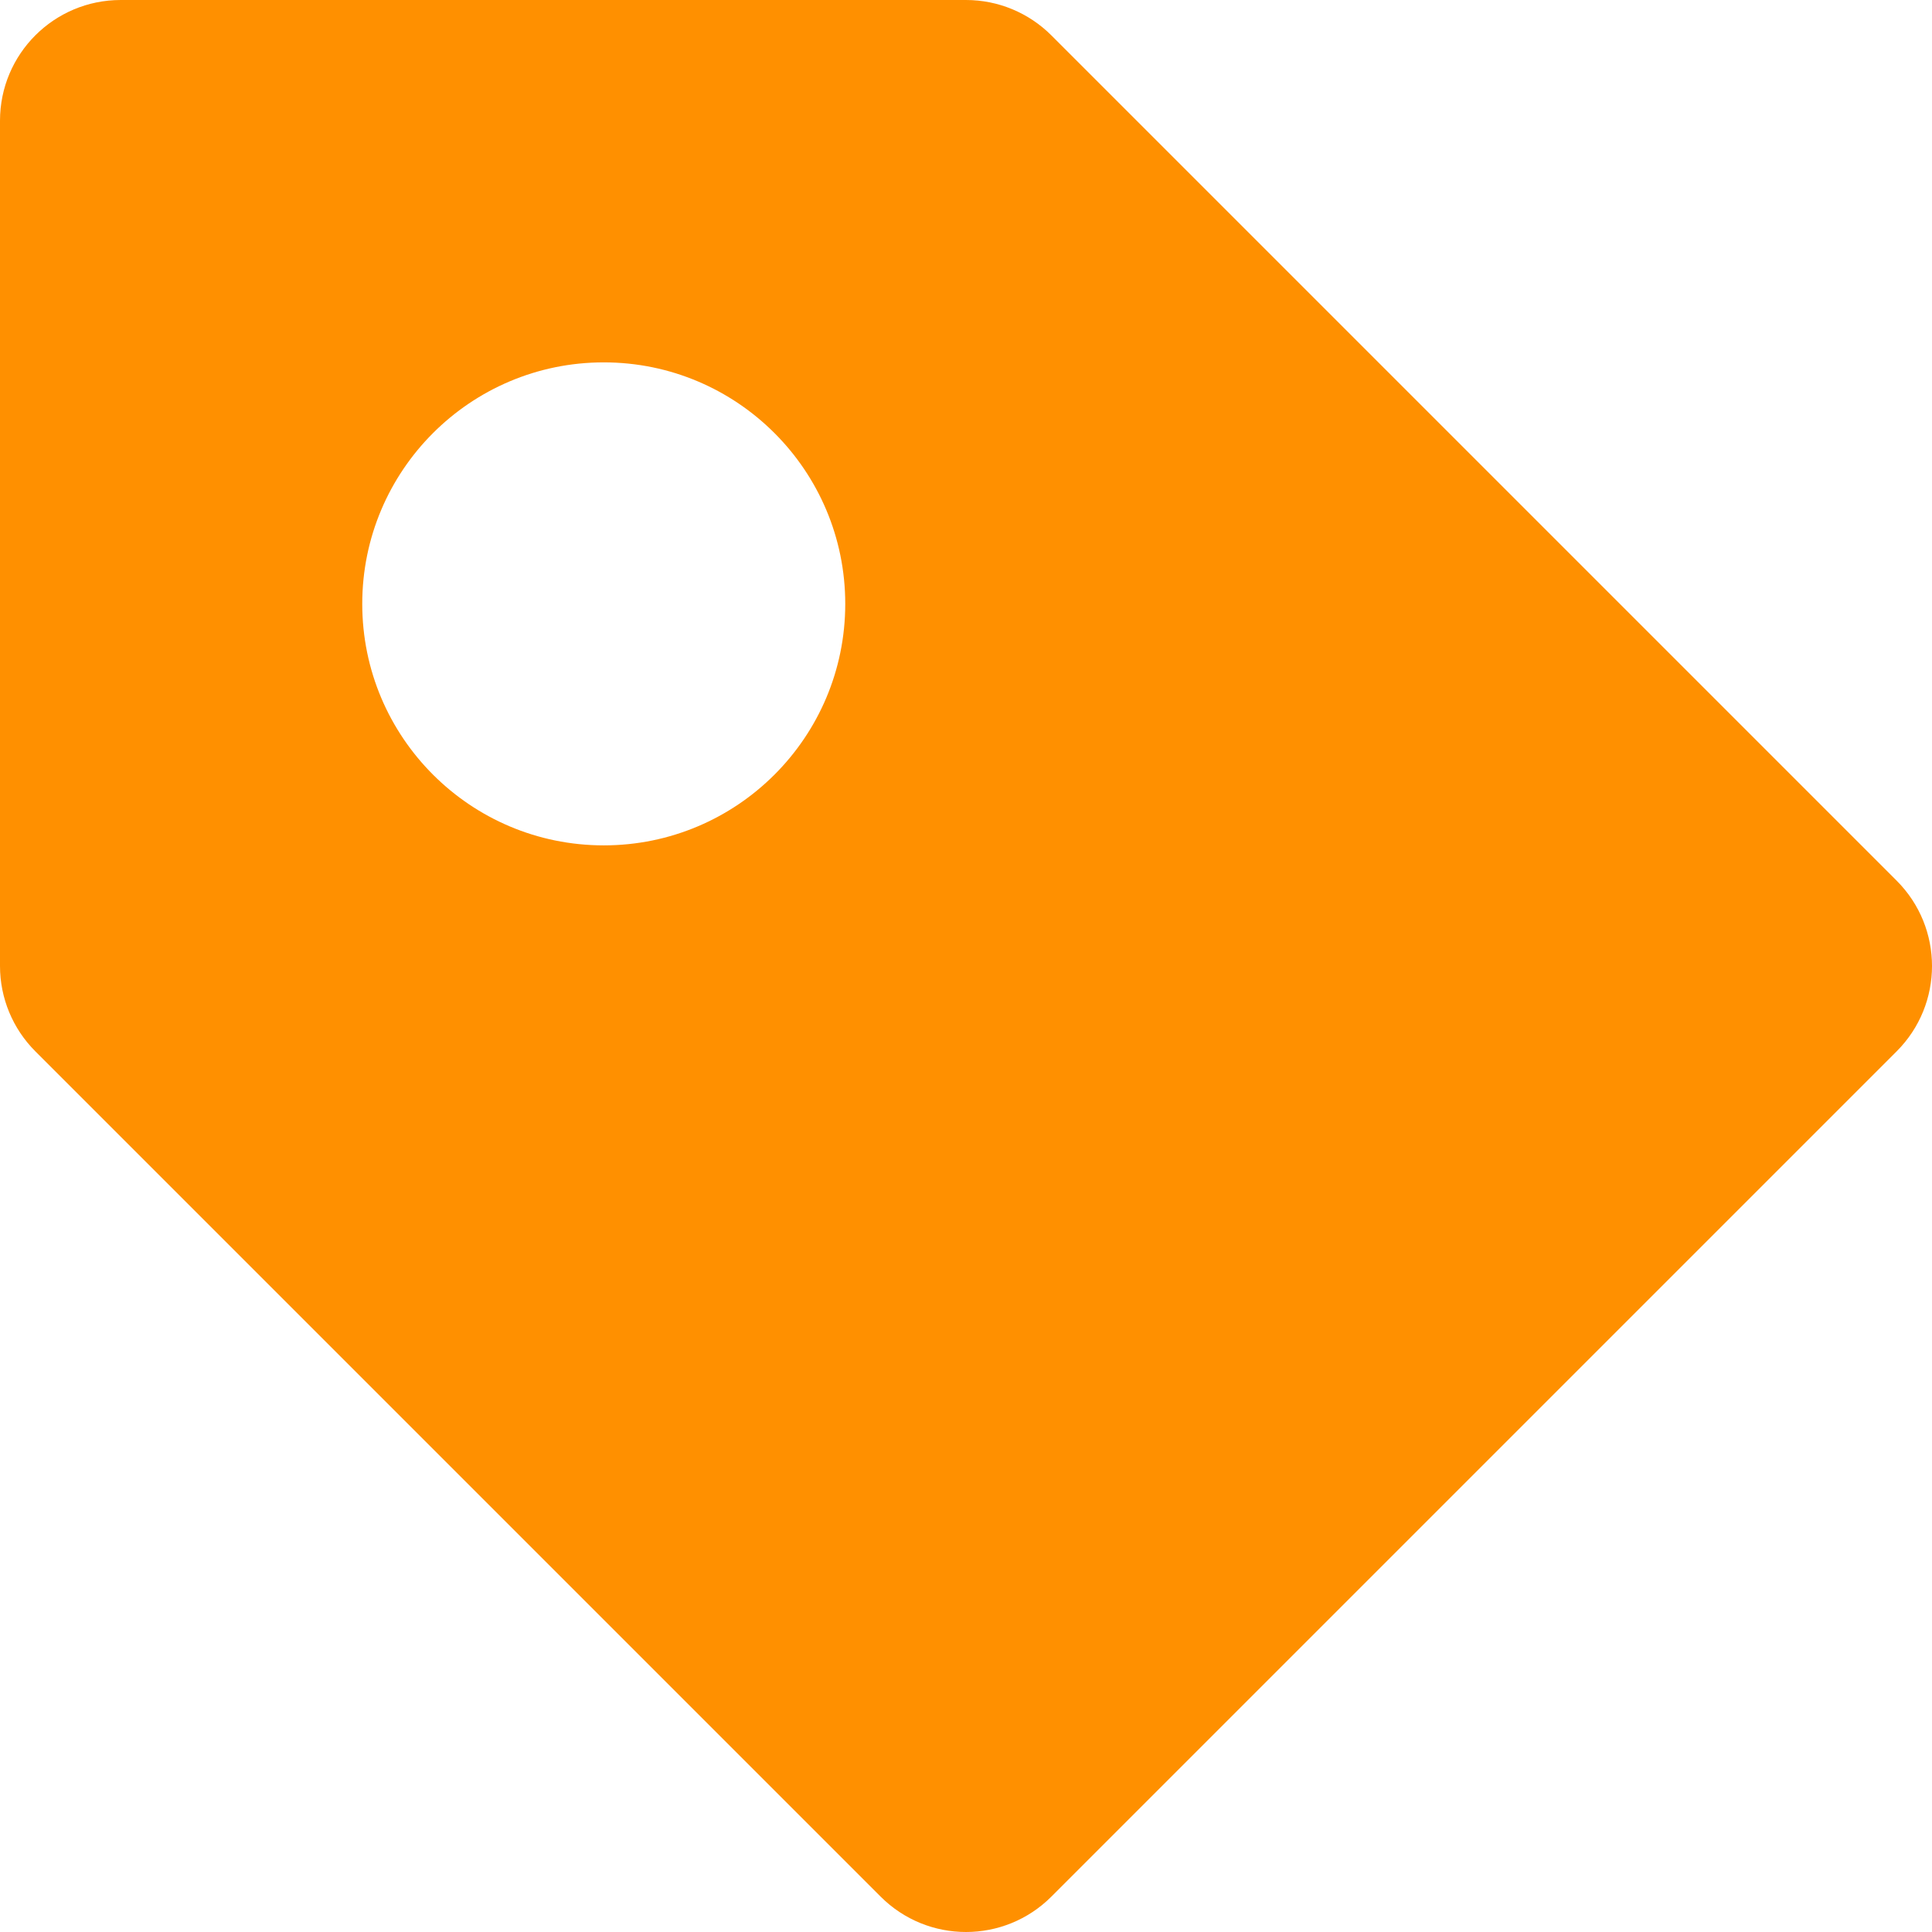 <?xml version="1.0" encoding="UTF-8"?>
<svg xmlns="http://www.w3.org/2000/svg" xmlns:xlink="http://www.w3.org/1999/xlink" version="1.0" id="Layer_1" width="64px" height="64px" viewBox="0 0 64 64" xml:space="preserve" fill="#ff9000">

<g id="SVGRepo_bgCarrier" stroke-width="0"></g>

<g id="SVGRepo_tracerCarrier" stroke-linecap="round" stroke-linejoin="round"></g>

<g id="SVGRepo_iconCarrier"> <path fill="#ff9000" d="M62.828,29.172l-28-28C34.078,0.422,33.062,0,32,0H4C1.789,0,0,1.789,0,4v28 c0,1.062,0.422,2.078,1.172,2.828l28,28C29.953,63.609,30.977,64,32,64s2.047-0.391,2.828-1.172l28-28 C64.391,33.266,64.391,30.734,62.828,29.172z M20,28.004c-4.418,0-8-3.582-8-8s3.582-8,8-8s8,3.582,8,8S24.418,28.004,20,28.004z"></path> </g>

</svg>
